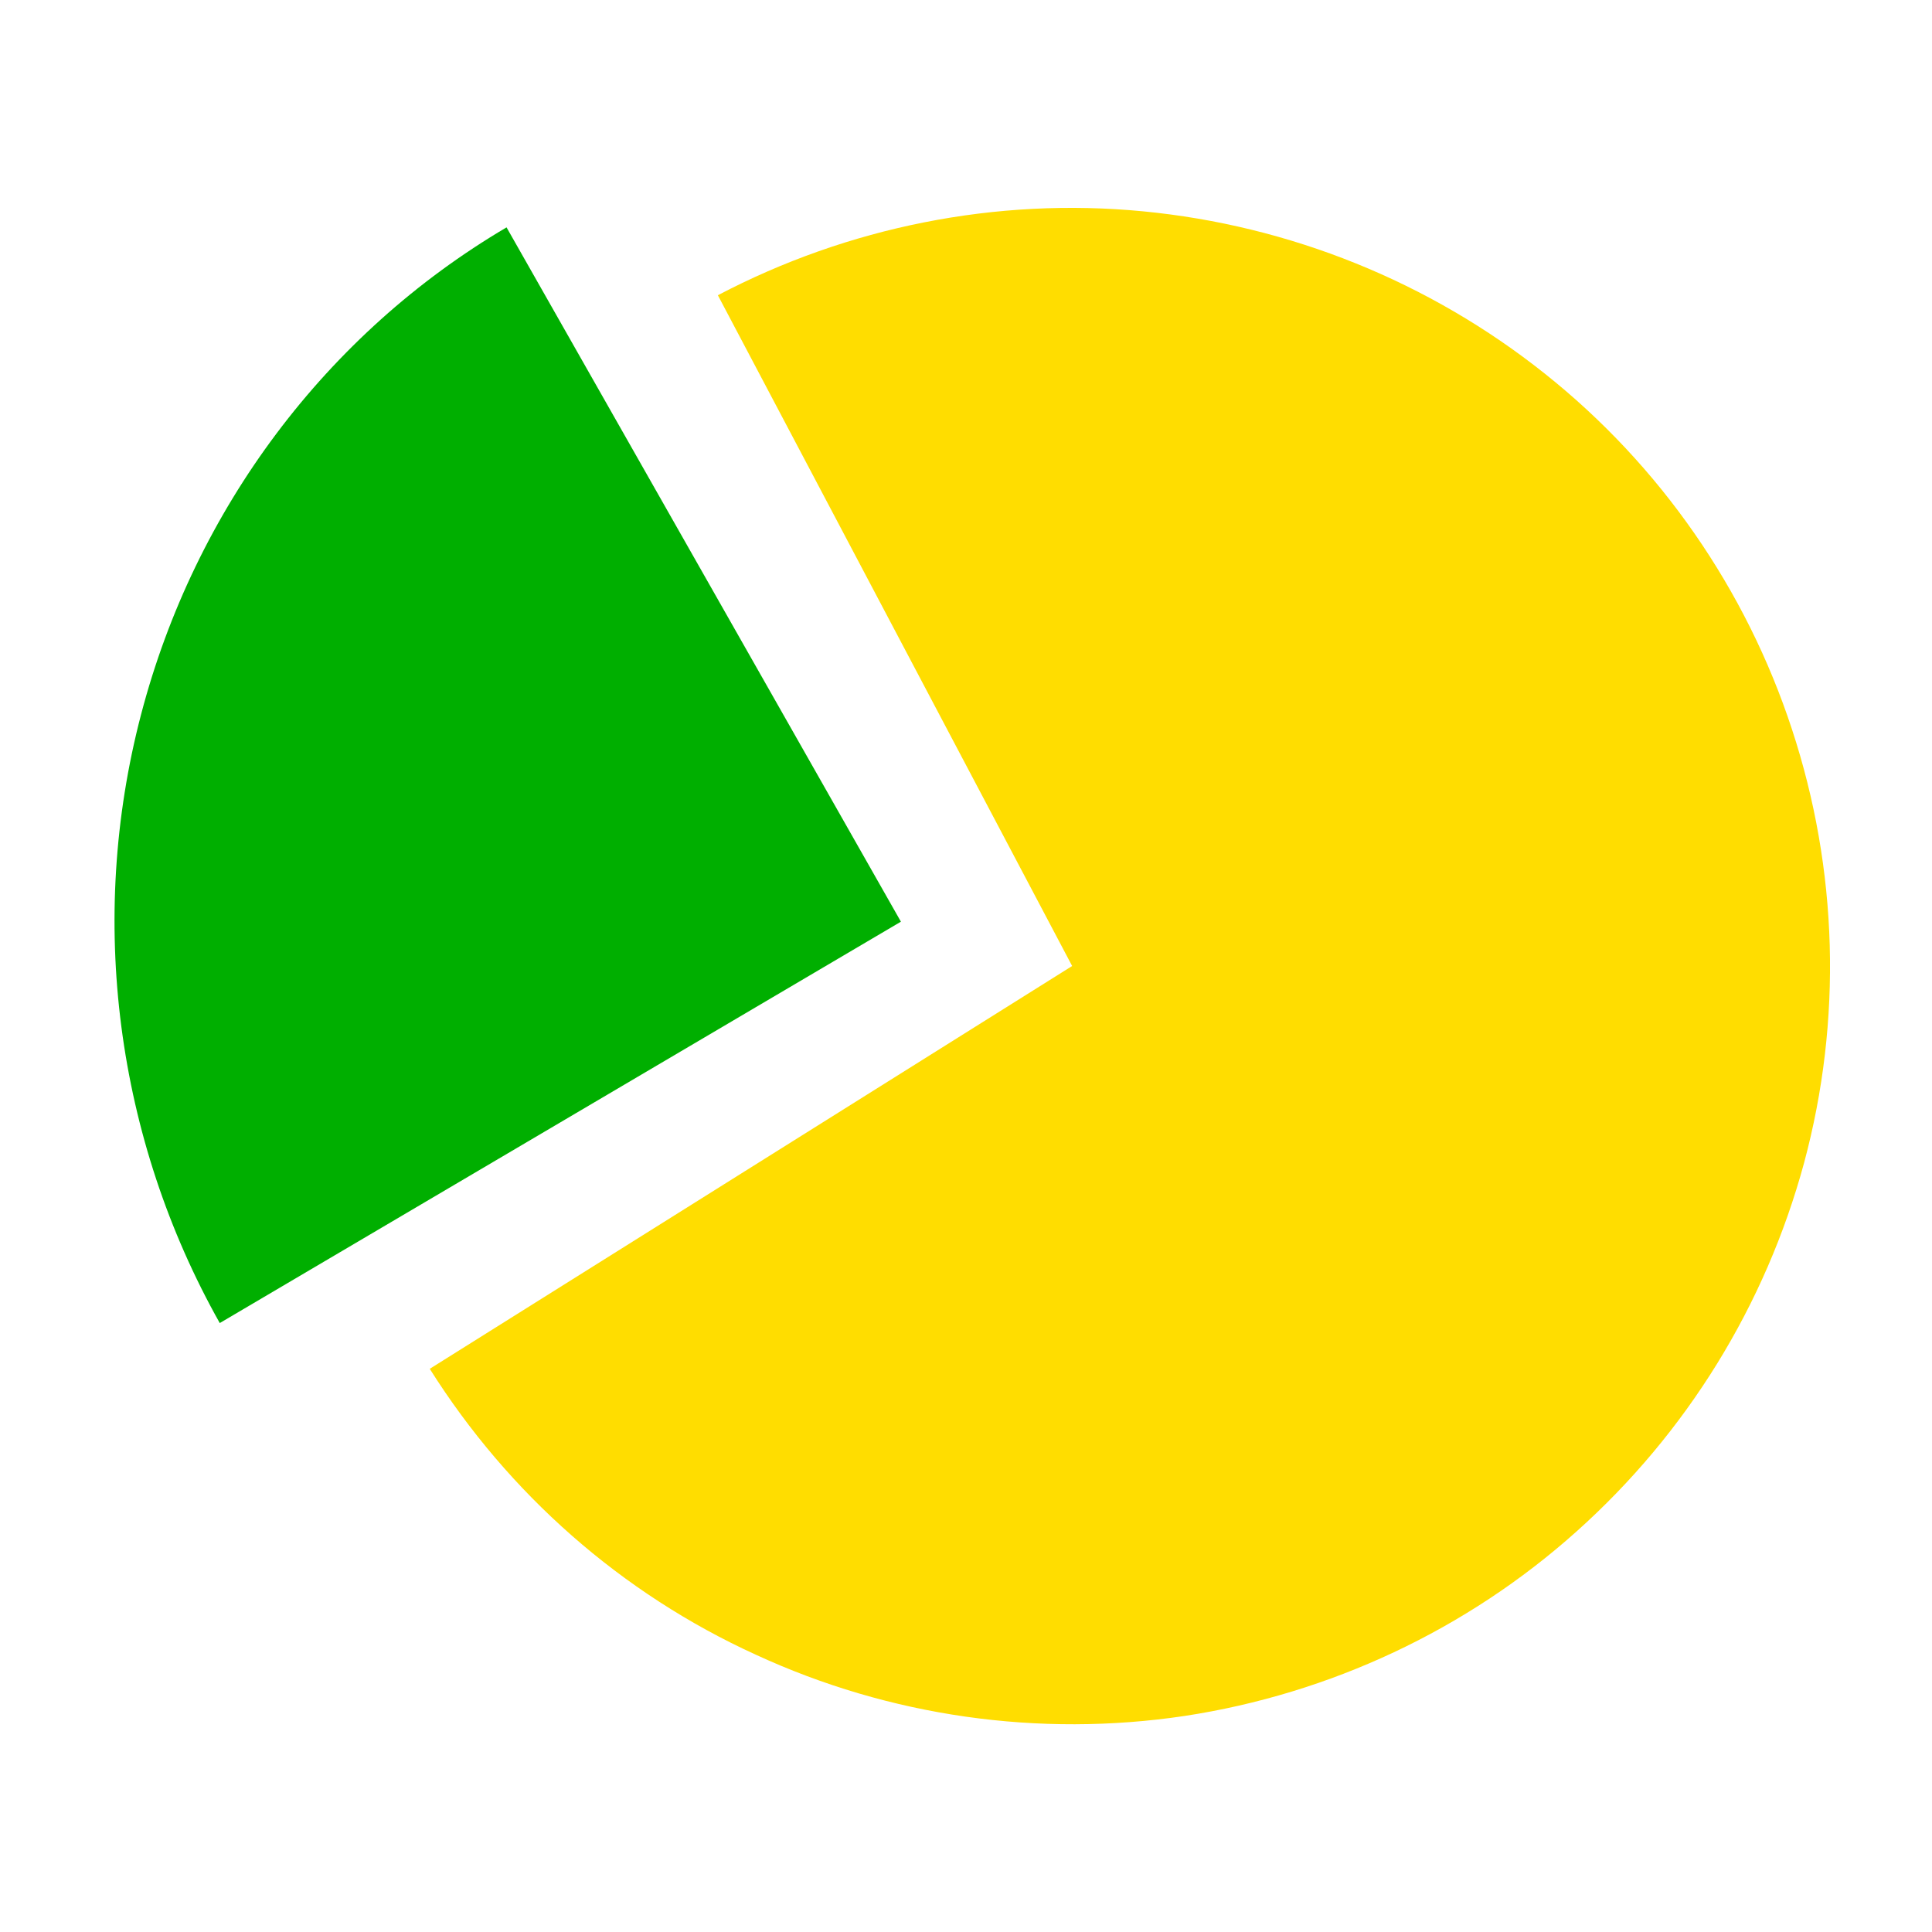 <?xml version="1.0" encoding="UTF-8"?>
<svg xmlns="http://www.w3.org/2000/svg" xmlns:xlink="http://www.w3.org/1999/xlink" width="16pt" height="16pt" viewBox="0 0 16 16" version="1.1">
<g id="surface1">
<path style=" stroke:none;fill-rule:nonzero;fill:rgb(0%,68.627%,0%);fill-opacity:1;" d="M 7.461 7.633 L 1.82 10.957 C 0.961 9.43 0.723 7.617 1.168 5.918 C 1.613 4.215 2.703 2.762 4.195 1.883 Z M 7.461 7.633 "/>
<path style=" stroke:none;fill-rule:nonzero;fill:rgb(100%,86.667%,0%);fill-opacity:1;" d="M 5.945 2.445 C 7.023 1.879 8.25 1.633 9.465 1.75 C 10.68 1.867 11.836 2.332 12.793 3.094 C 13.75 3.855 14.461 4.883 14.84 6.039 C 15.223 7.203 15.258 8.449 14.941 9.629 C 14.621 10.809 13.969 11.867 13.055 12.684 C 12.148 13.496 11.016 14.027 9.809 14.211 C 8.602 14.391 7.367 14.215 6.258 13.703 C 5.145 13.195 4.211 12.371 3.559 11.336 L 8.879 8 Z M 5.945 2.445 "/>
</g>
</svg>
